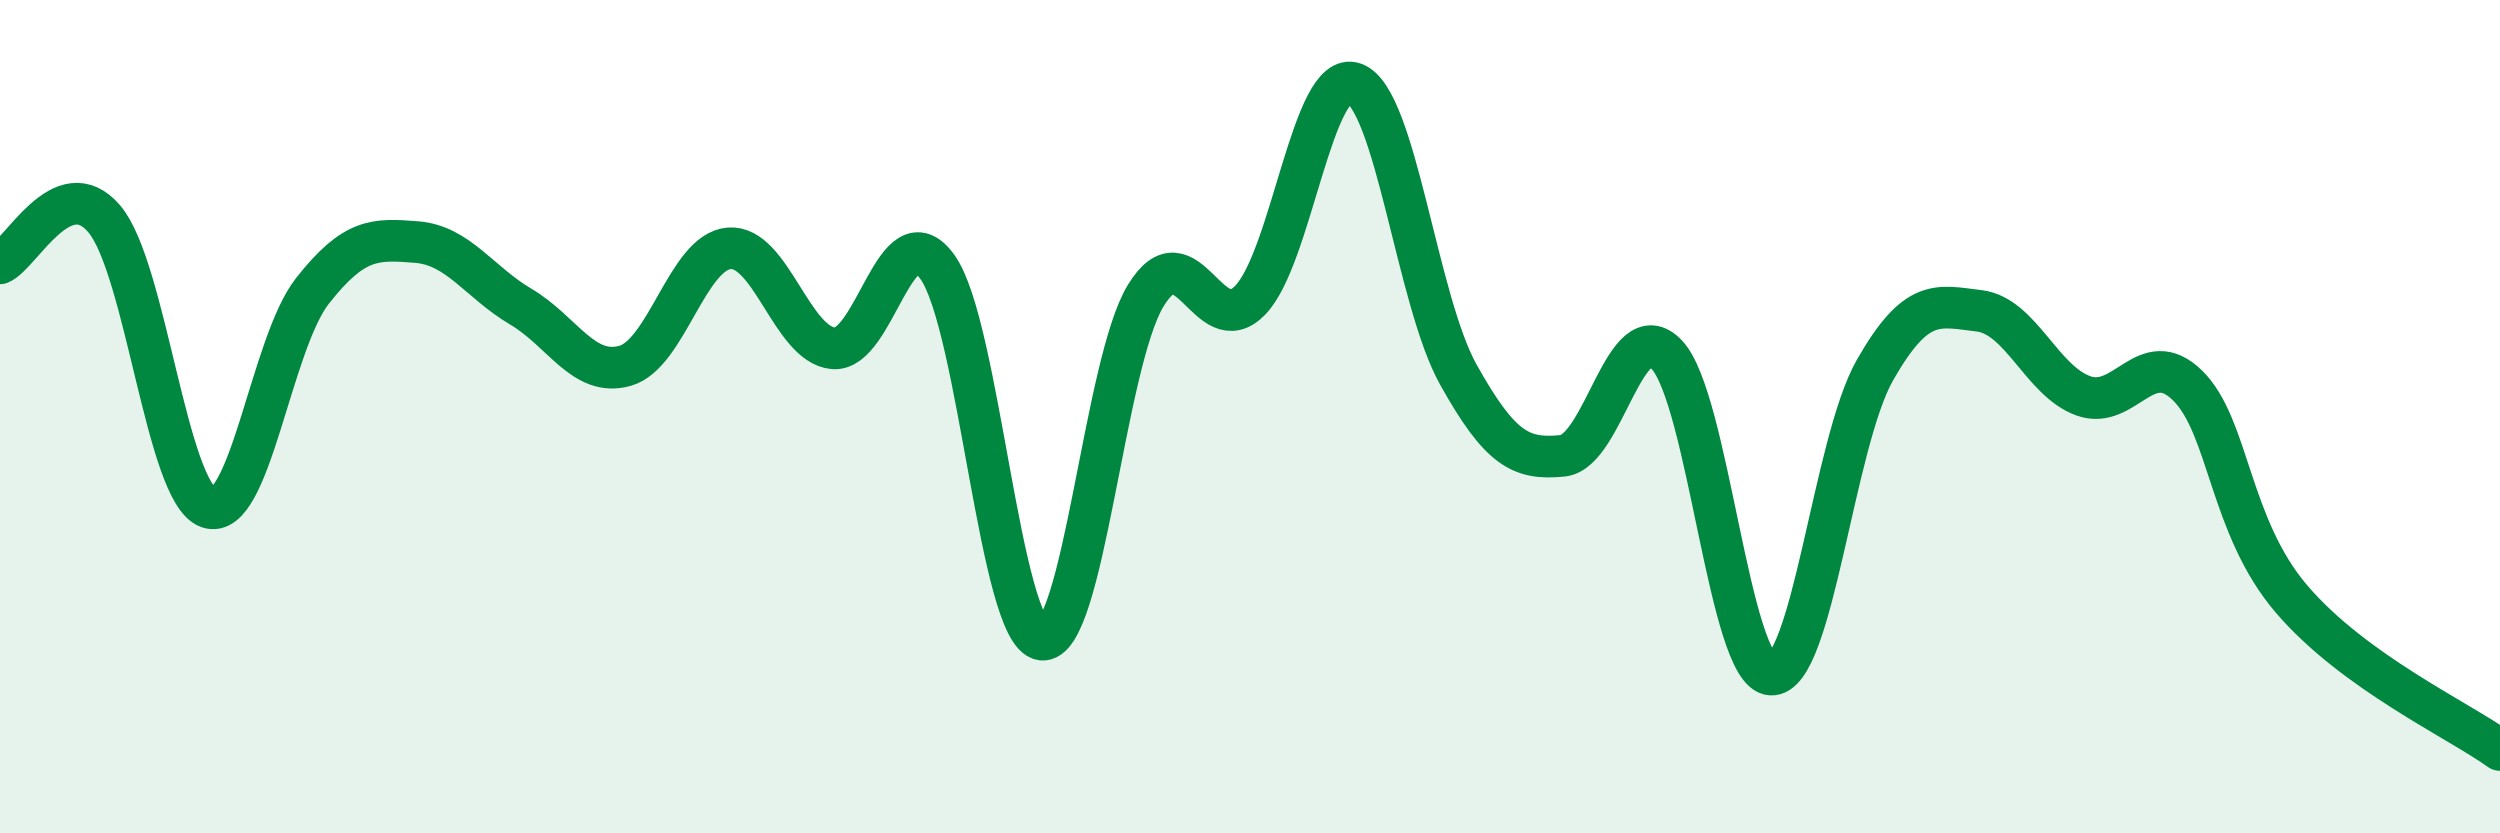 
    <svg width="60" height="20" viewBox="0 0 60 20" xmlns="http://www.w3.org/2000/svg">
      <path
        d="M 0,6.32 C 0.5,6.11 1.5,4.08 2.5,5.25 C 3.5,6.42 4,11.83 5,12.18 C 6,12.53 6.5,8.25 7.5,6.98 C 8.5,5.71 9,5.73 10,5.81 C 11,5.89 11.5,6.77 12.5,7.36 C 13.5,7.95 14,9.06 15,8.78 C 16,8.5 16.5,6.04 17.5,5.96 C 18.5,5.88 19,8.27 20,8.36 C 21,8.45 21.5,5.01 22.5,6.41 C 23.5,7.81 24,15.21 25,15.35 C 26,15.49 26.5,8.72 27.5,7.09 C 28.5,5.46 29,8.23 30,7.21 C 31,6.19 31.5,1.64 32.5,2 C 33.5,2.36 34,7.2 35,8.99 C 36,10.78 36.5,11.04 37.5,10.94 C 38.5,10.84 39,7.46 40,8.51 C 41,9.56 41.5,16.12 42.5,16.19 C 43.5,16.26 44,10.63 45,8.88 C 46,7.13 46.5,7.34 47.5,7.46 C 48.5,7.58 49,9.14 50,9.5 C 51,9.86 51.5,8.27 52.5,9.25 C 53.5,10.23 53.5,12.63 55,14.38 C 56.5,16.13 59,17.28 60,18L60 20L0 20Z"
        fill="#008740"
        opacity="0.1"
        stroke-linecap="round"
        stroke-linejoin="round"
      />
      <path
        d="M 0,6.32 C 0.5,6.11 1.5,4.08 2.5,5.25 C 3.5,6.42 4,11.83 5,12.18 C 6,12.53 6.5,8.25 7.5,6.98 C 8.5,5.71 9,5.73 10,5.81 C 11,5.89 11.5,6.77 12.5,7.36 C 13.5,7.95 14,9.06 15,8.78 C 16,8.5 16.5,6.04 17.5,5.96 C 18.5,5.88 19,8.27 20,8.36 C 21,8.45 21.5,5.01 22.5,6.41 C 23.5,7.81 24,15.21 25,15.35 C 26,15.49 26.5,8.72 27.5,7.09 C 28.5,5.46 29,8.23 30,7.21 C 31,6.19 31.5,1.64 32.5,2 C 33.5,2.36 34,7.2 35,8.99 C 36,10.78 36.5,11.04 37.5,10.94 C 38.5,10.84 39,7.46 40,8.51 C 41,9.56 41.5,16.12 42.5,16.19 C 43.5,16.26 44,10.63 45,8.88 C 46,7.13 46.5,7.34 47.5,7.46 C 48.5,7.58 49,9.14 50,9.5 C 51,9.86 51.5,8.27 52.5,9.25 C 53.5,10.23 53.5,12.63 55,14.38 C 56.5,16.13 59,17.28 60,18"
        stroke="#008740"
        stroke-width="1"
        fill="none"
        stroke-linecap="round"
        stroke-linejoin="round"
      />
    </svg>
  